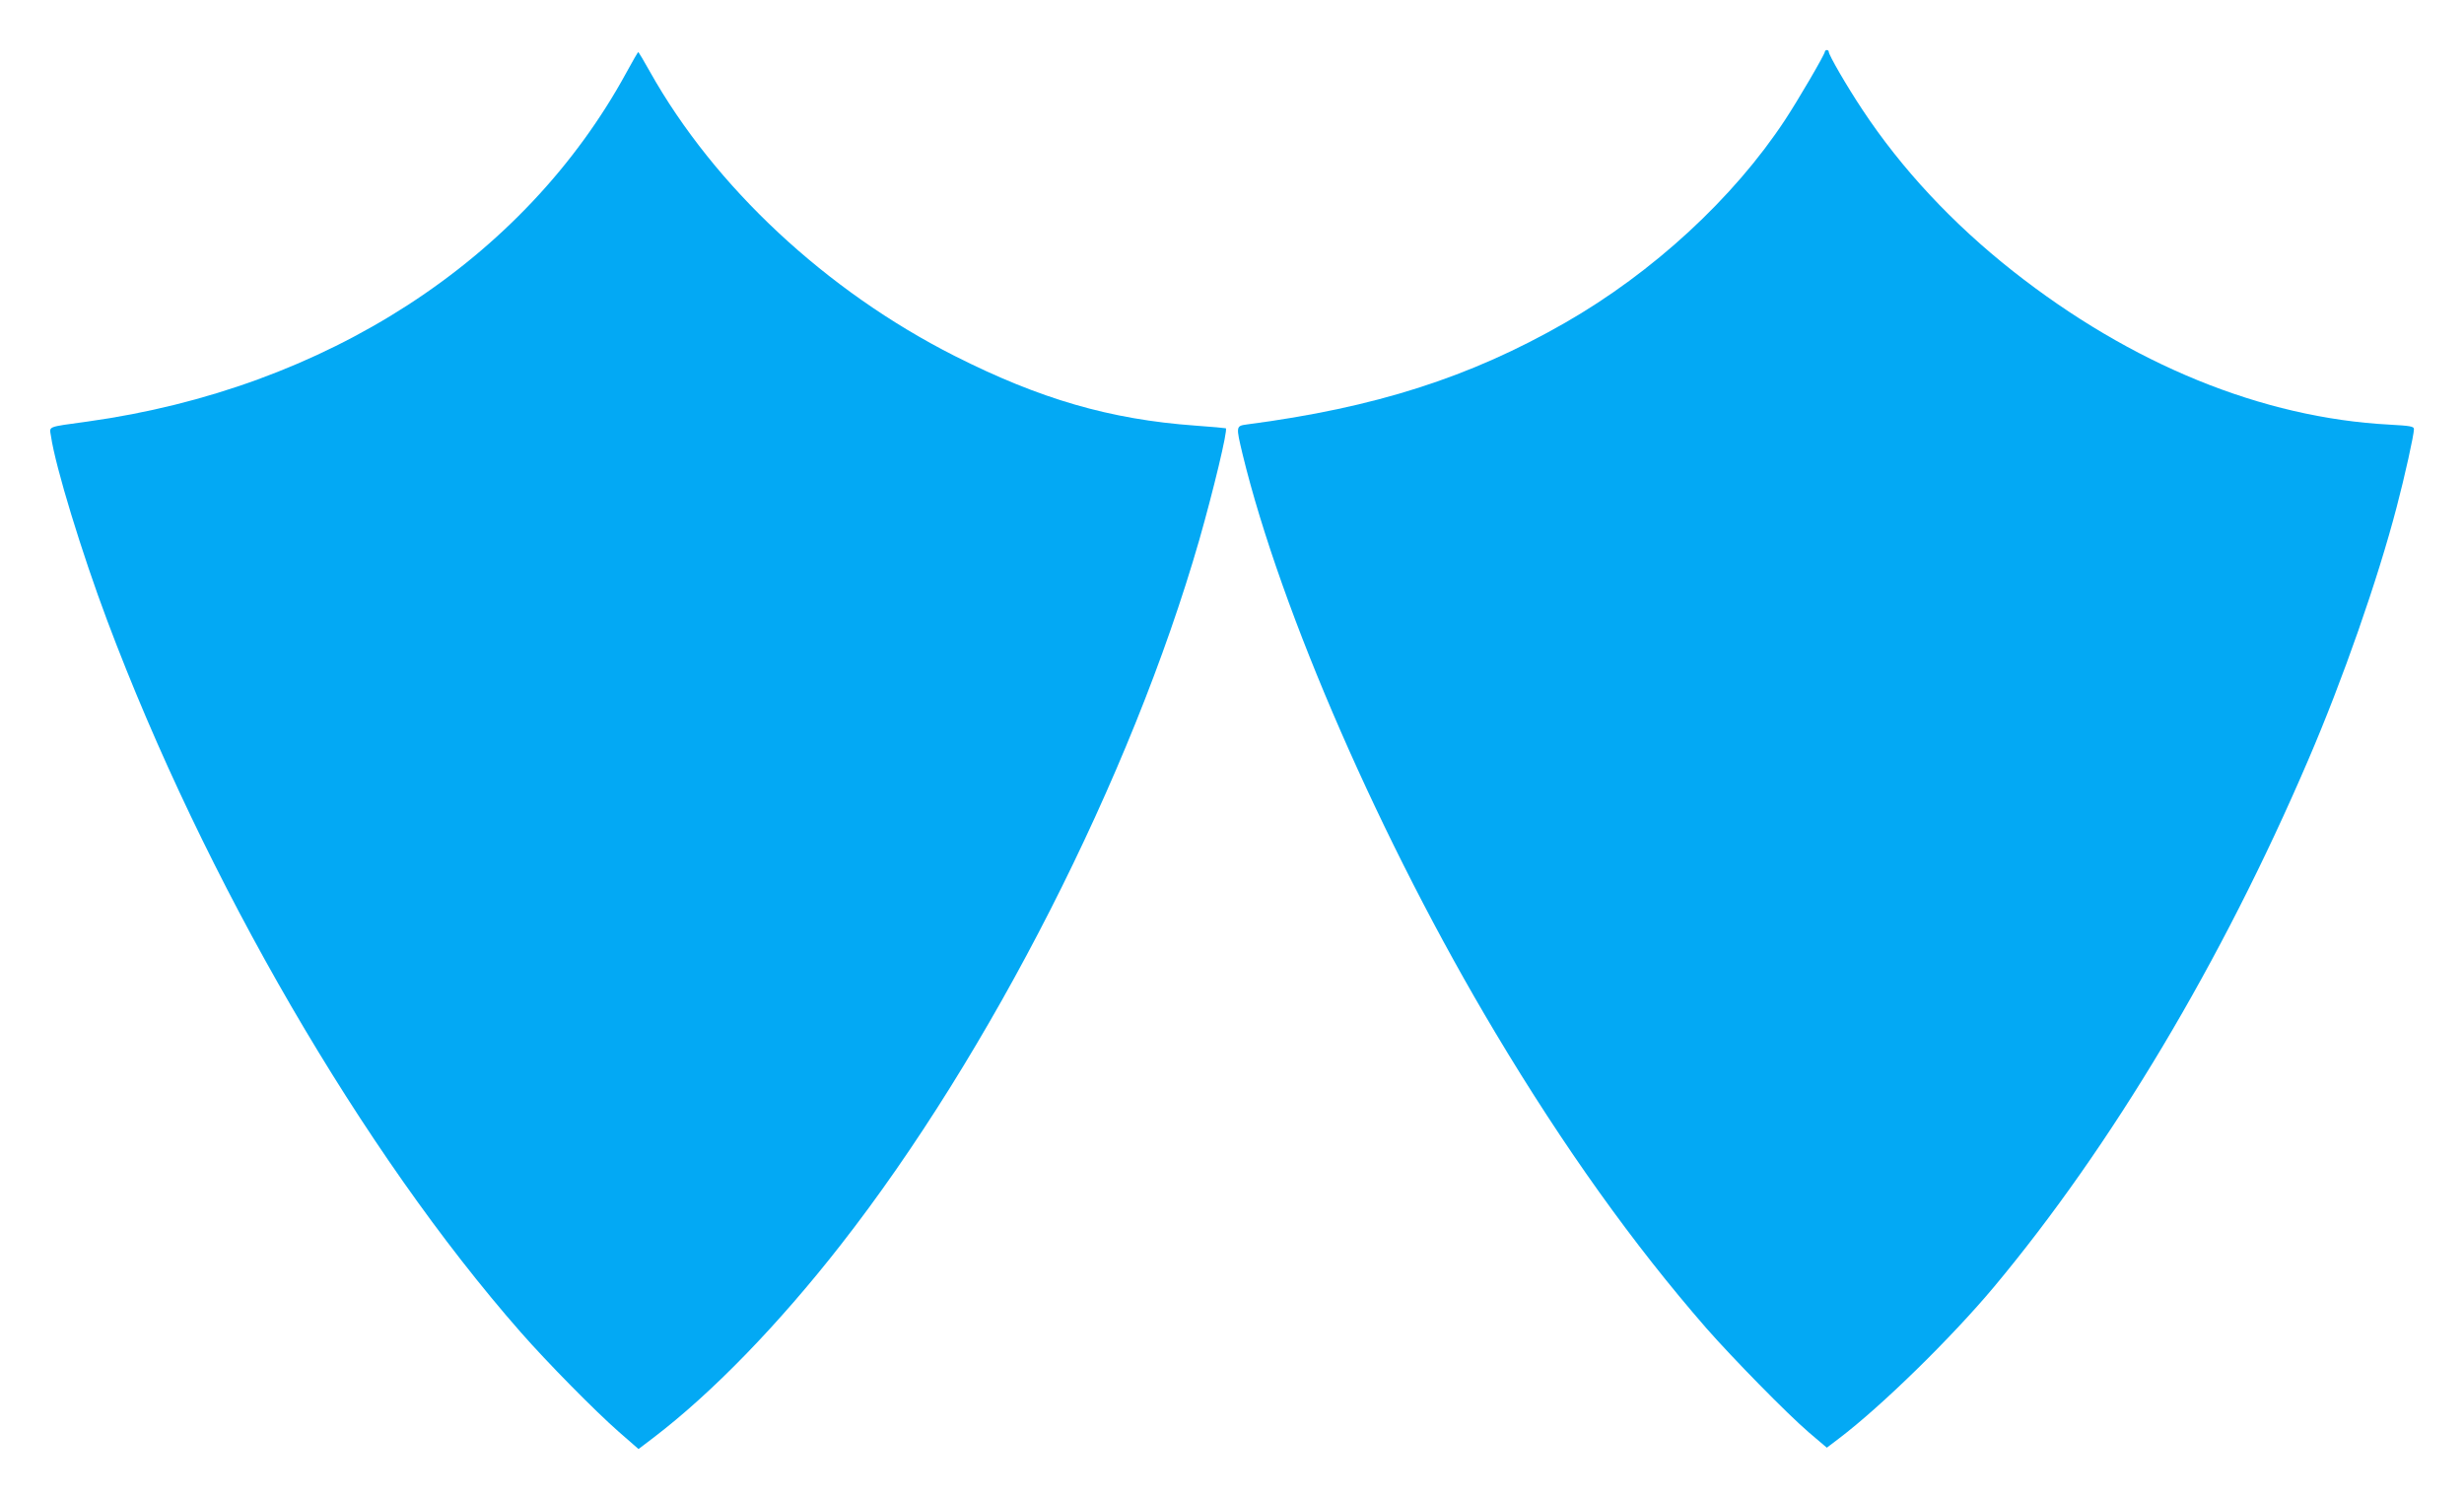 <?xml version="1.0" standalone="no"?>
<!DOCTYPE svg PUBLIC "-//W3C//DTD SVG 20010904//EN"
 "http://www.w3.org/TR/2001/REC-SVG-20010904/DTD/svg10.dtd">
<svg version="1.0" xmlns="http://www.w3.org/2000/svg"
 width="1280pt" height="778pt" viewBox="0 0 1280 778"
 preserveAspectRatio="xMidYMid meet">
<g transform="translate(0,778) scale(0.1,-0.1)"
fill="#03a9f4" stroke="none">
<path d="M9480 7512 c0 -14 -138 -250 -207 -355 -267 -406 -687 -793 -1143
-1054 -493 -283 -986 -441 -1652 -528 -58 -8 -58 -8 -23 -155 199 -818 722
-2017 1313 -3005 355 -594 716 -1099 1096 -1535 135 -154 419 -444 533 -542
l93 -79 62 47 c224 170 586 525 807 789 610 731 1183 1690 1631 2735 180 418
362 939 460 1315 42 159 90 376 90 406 0 14 -20 17 -127 23 -661 35 -1342 313
-1957 798 -313 247 -578 531 -781 838 -81 122 -175 284 -175 301 0 5 -4 9 -10
9 -5 0 -10 -4 -10 -8z"/>
<path d="M3254 7403 c-531 -974 -1562 -1641 -2799 -1813 -217 -30 -198 -23
-190 -77 23 -158 160 -606 292 -957 506 -1348 1327 -2762 2147 -3696 140 -160
390 -413 511 -519 l102 -89 79 60 c305 233 649 588 971 1000 777 994 1509
2433 1863 3663 73 256 149 571 138 580 -2 1 -73 8 -160 14 -441 32 -806 138
-1249 362 -666 337 -1247 878 -1583 1477 -31 56 -59 102 -60 102 -2 0 -30 -48
-62 -107z"/>
</g>
</svg>
